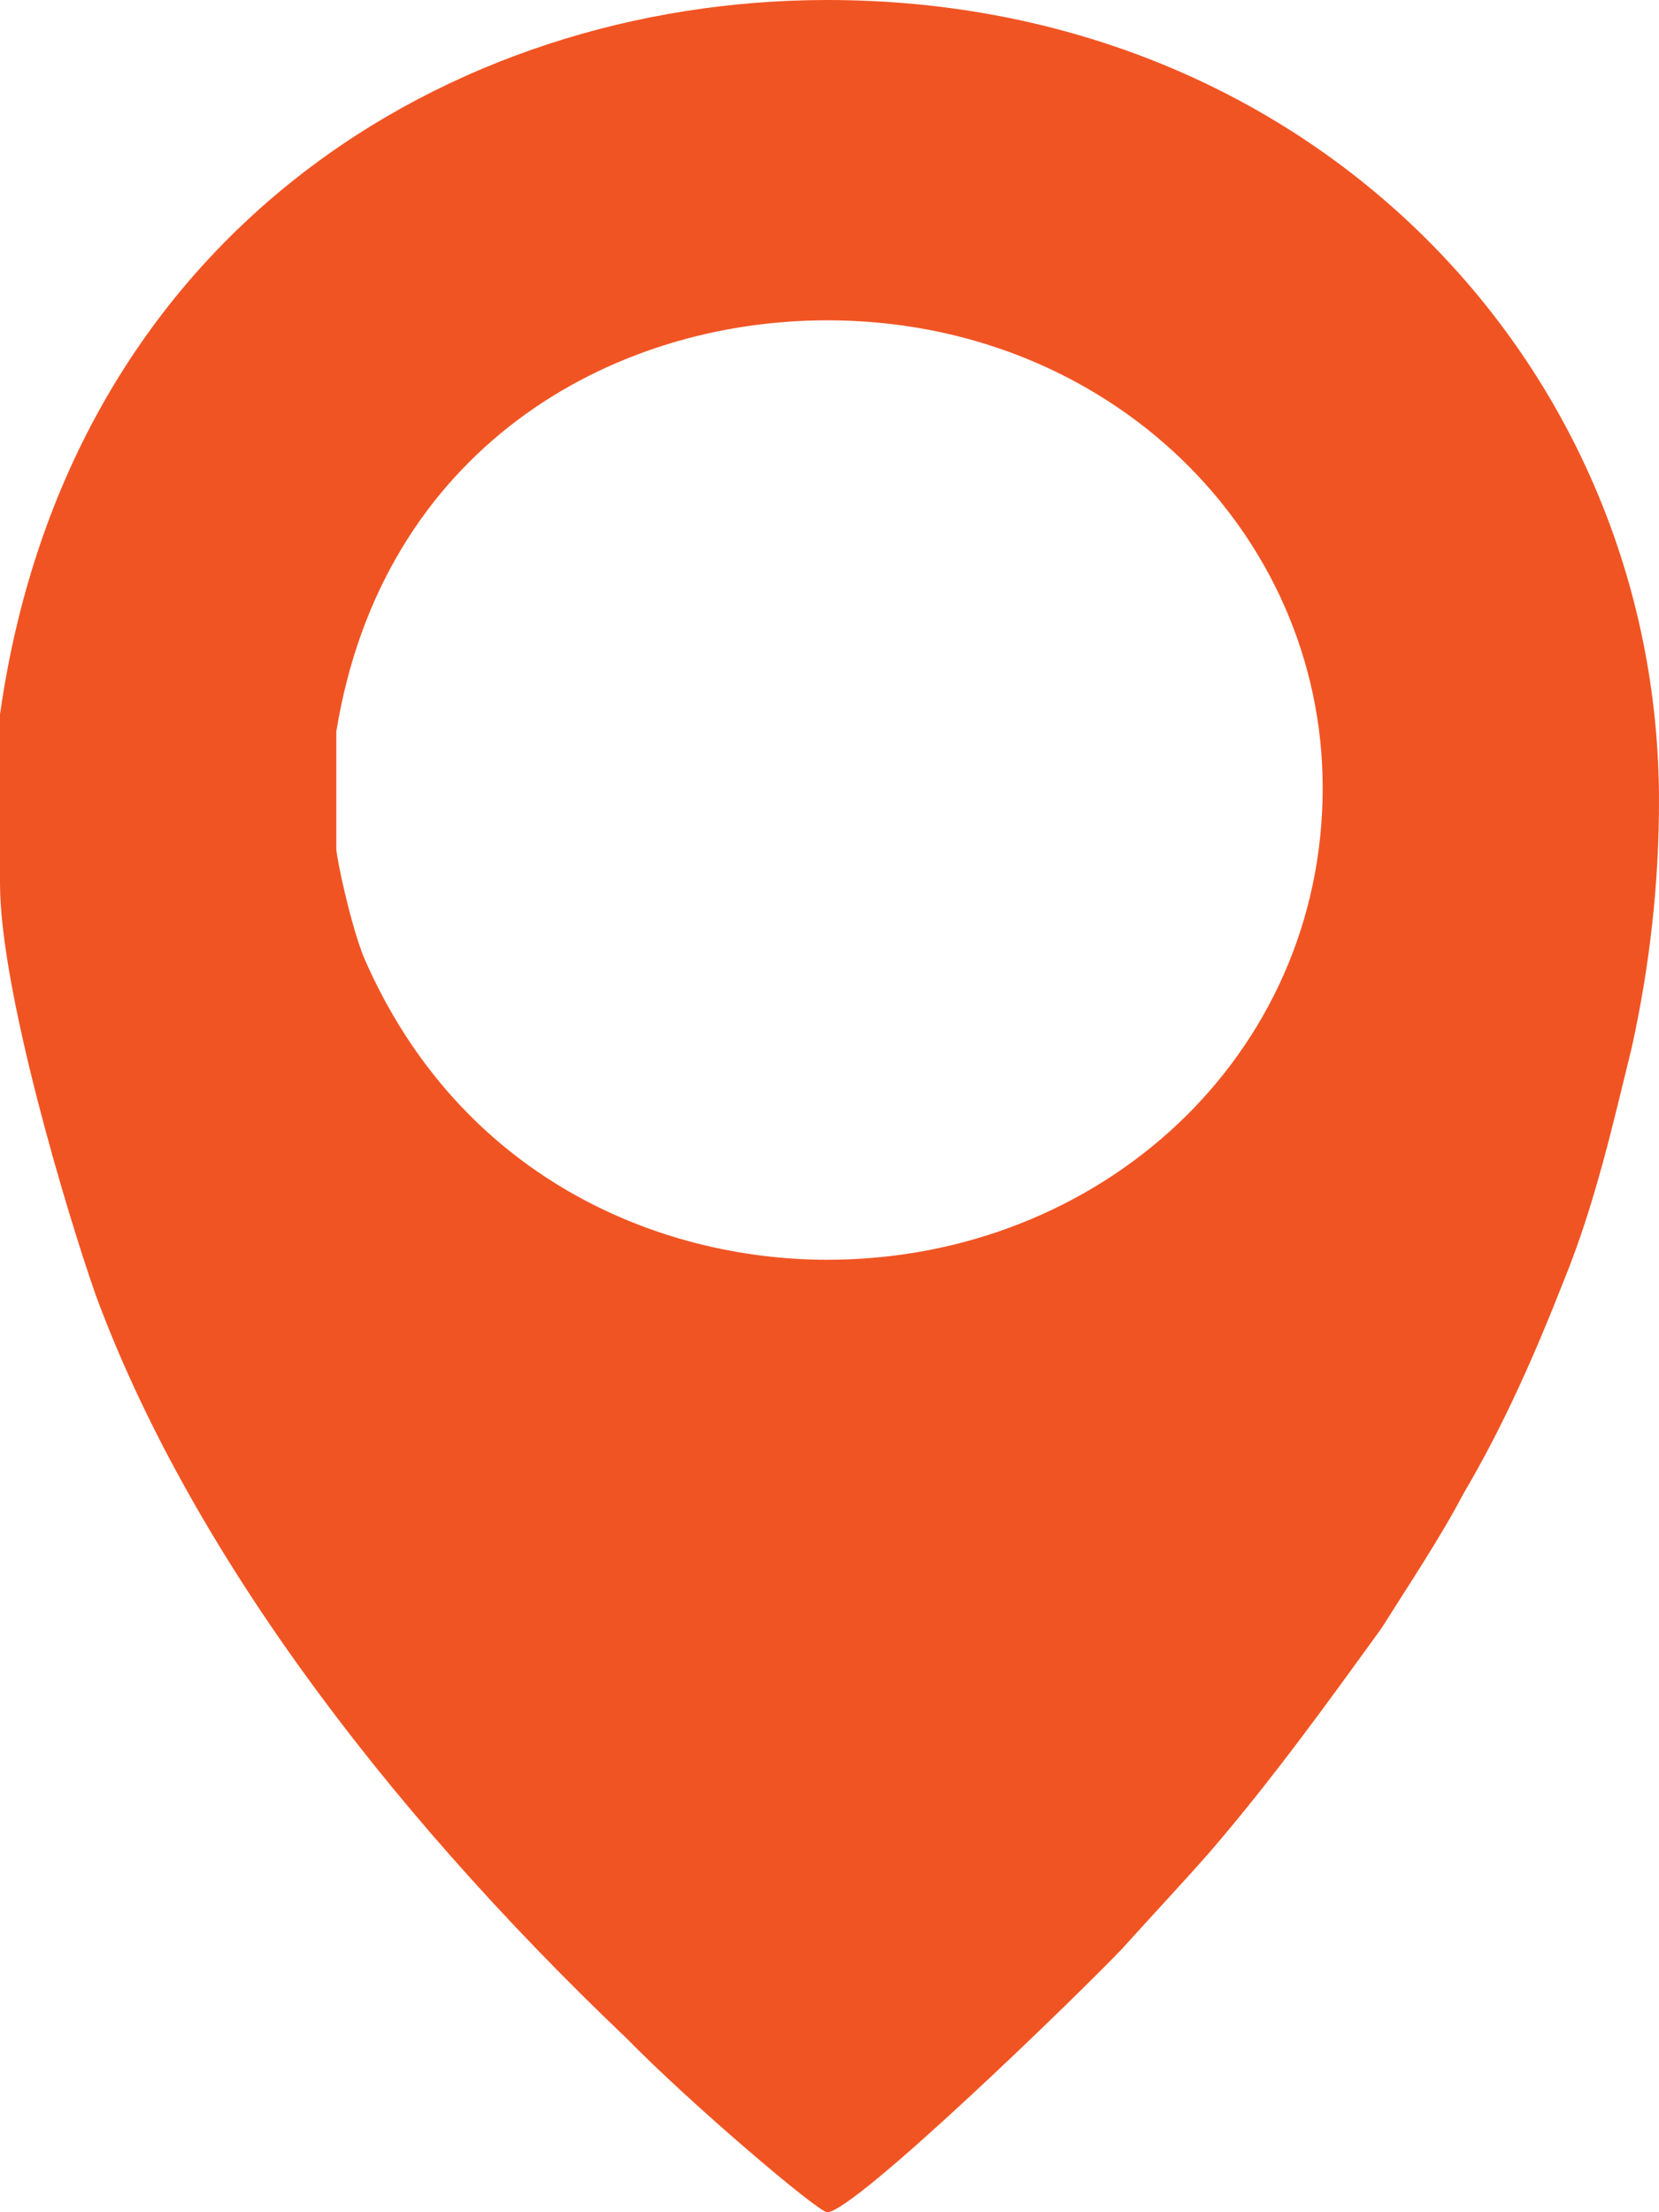 <?xml version="1.0" standalone="no"?>
<!-- Generator: Adobe Fireworks 10, Export SVG Extension by Aaron Beall (http://fireworks.abeall.com) . Version: 0.6.0  -->
<!DOCTYPE svg PUBLIC "-//W3C//DTD SVG 1.1//EN" "http://www.w3.org/Graphics/SVG/1.1/DTD/svg11.dtd">
<svg id="" viewBox="0 0 18 24" style="background-color:#ffffff00" version="1.1"
	xmlns="http://www.w3.org/2000/svg" xmlns:xlink="http://www.w3.org/1999/xlink" xml:space="preserve"
	x="0px" y="0px" width="18px" height="24px"
>
	<g id="Vrstva%201">
		<path d="M 14.351 8.548 C 14.351 11.46 11.934 13.667 8.975 13.667 C 7.151 13.667 4.981 12.775 3.945 10.38 C 3.797 10.004 3.649 9.299 3.649 9.205 L 3.649 7.937 C 4.143 4.885 6.608 3.475 8.975 3.475 C 12.033 3.475 14.351 5.777 14.351 8.548 ZM 18 8.689 C 18 3.992 14.252 0 8.975 0 C 4.882 0 0.74 2.536 0 7.75 L 0 9.581 C 0 10.755 0.74 13.198 1.036 14.043 C 2.022 16.72 4.093 19.538 6.806 22.121 C 7.496 22.826 8.877 24 8.975 24 C 9.271 24 11.737 21.605 12.181 21.135 C 12.477 20.806 12.871 20.384 13.118 20.102 C 13.808 19.303 14.449 18.411 14.992 17.66 C 15.288 17.19 15.633 16.673 15.879 16.203 C 16.323 15.452 16.669 14.654 16.964 13.902 C 17.31 13.057 17.507 12.164 17.704 11.366 C 17.901 10.474 18 9.581 18 8.689 Z" fill="#f15423"/>
	</g>
</svg>